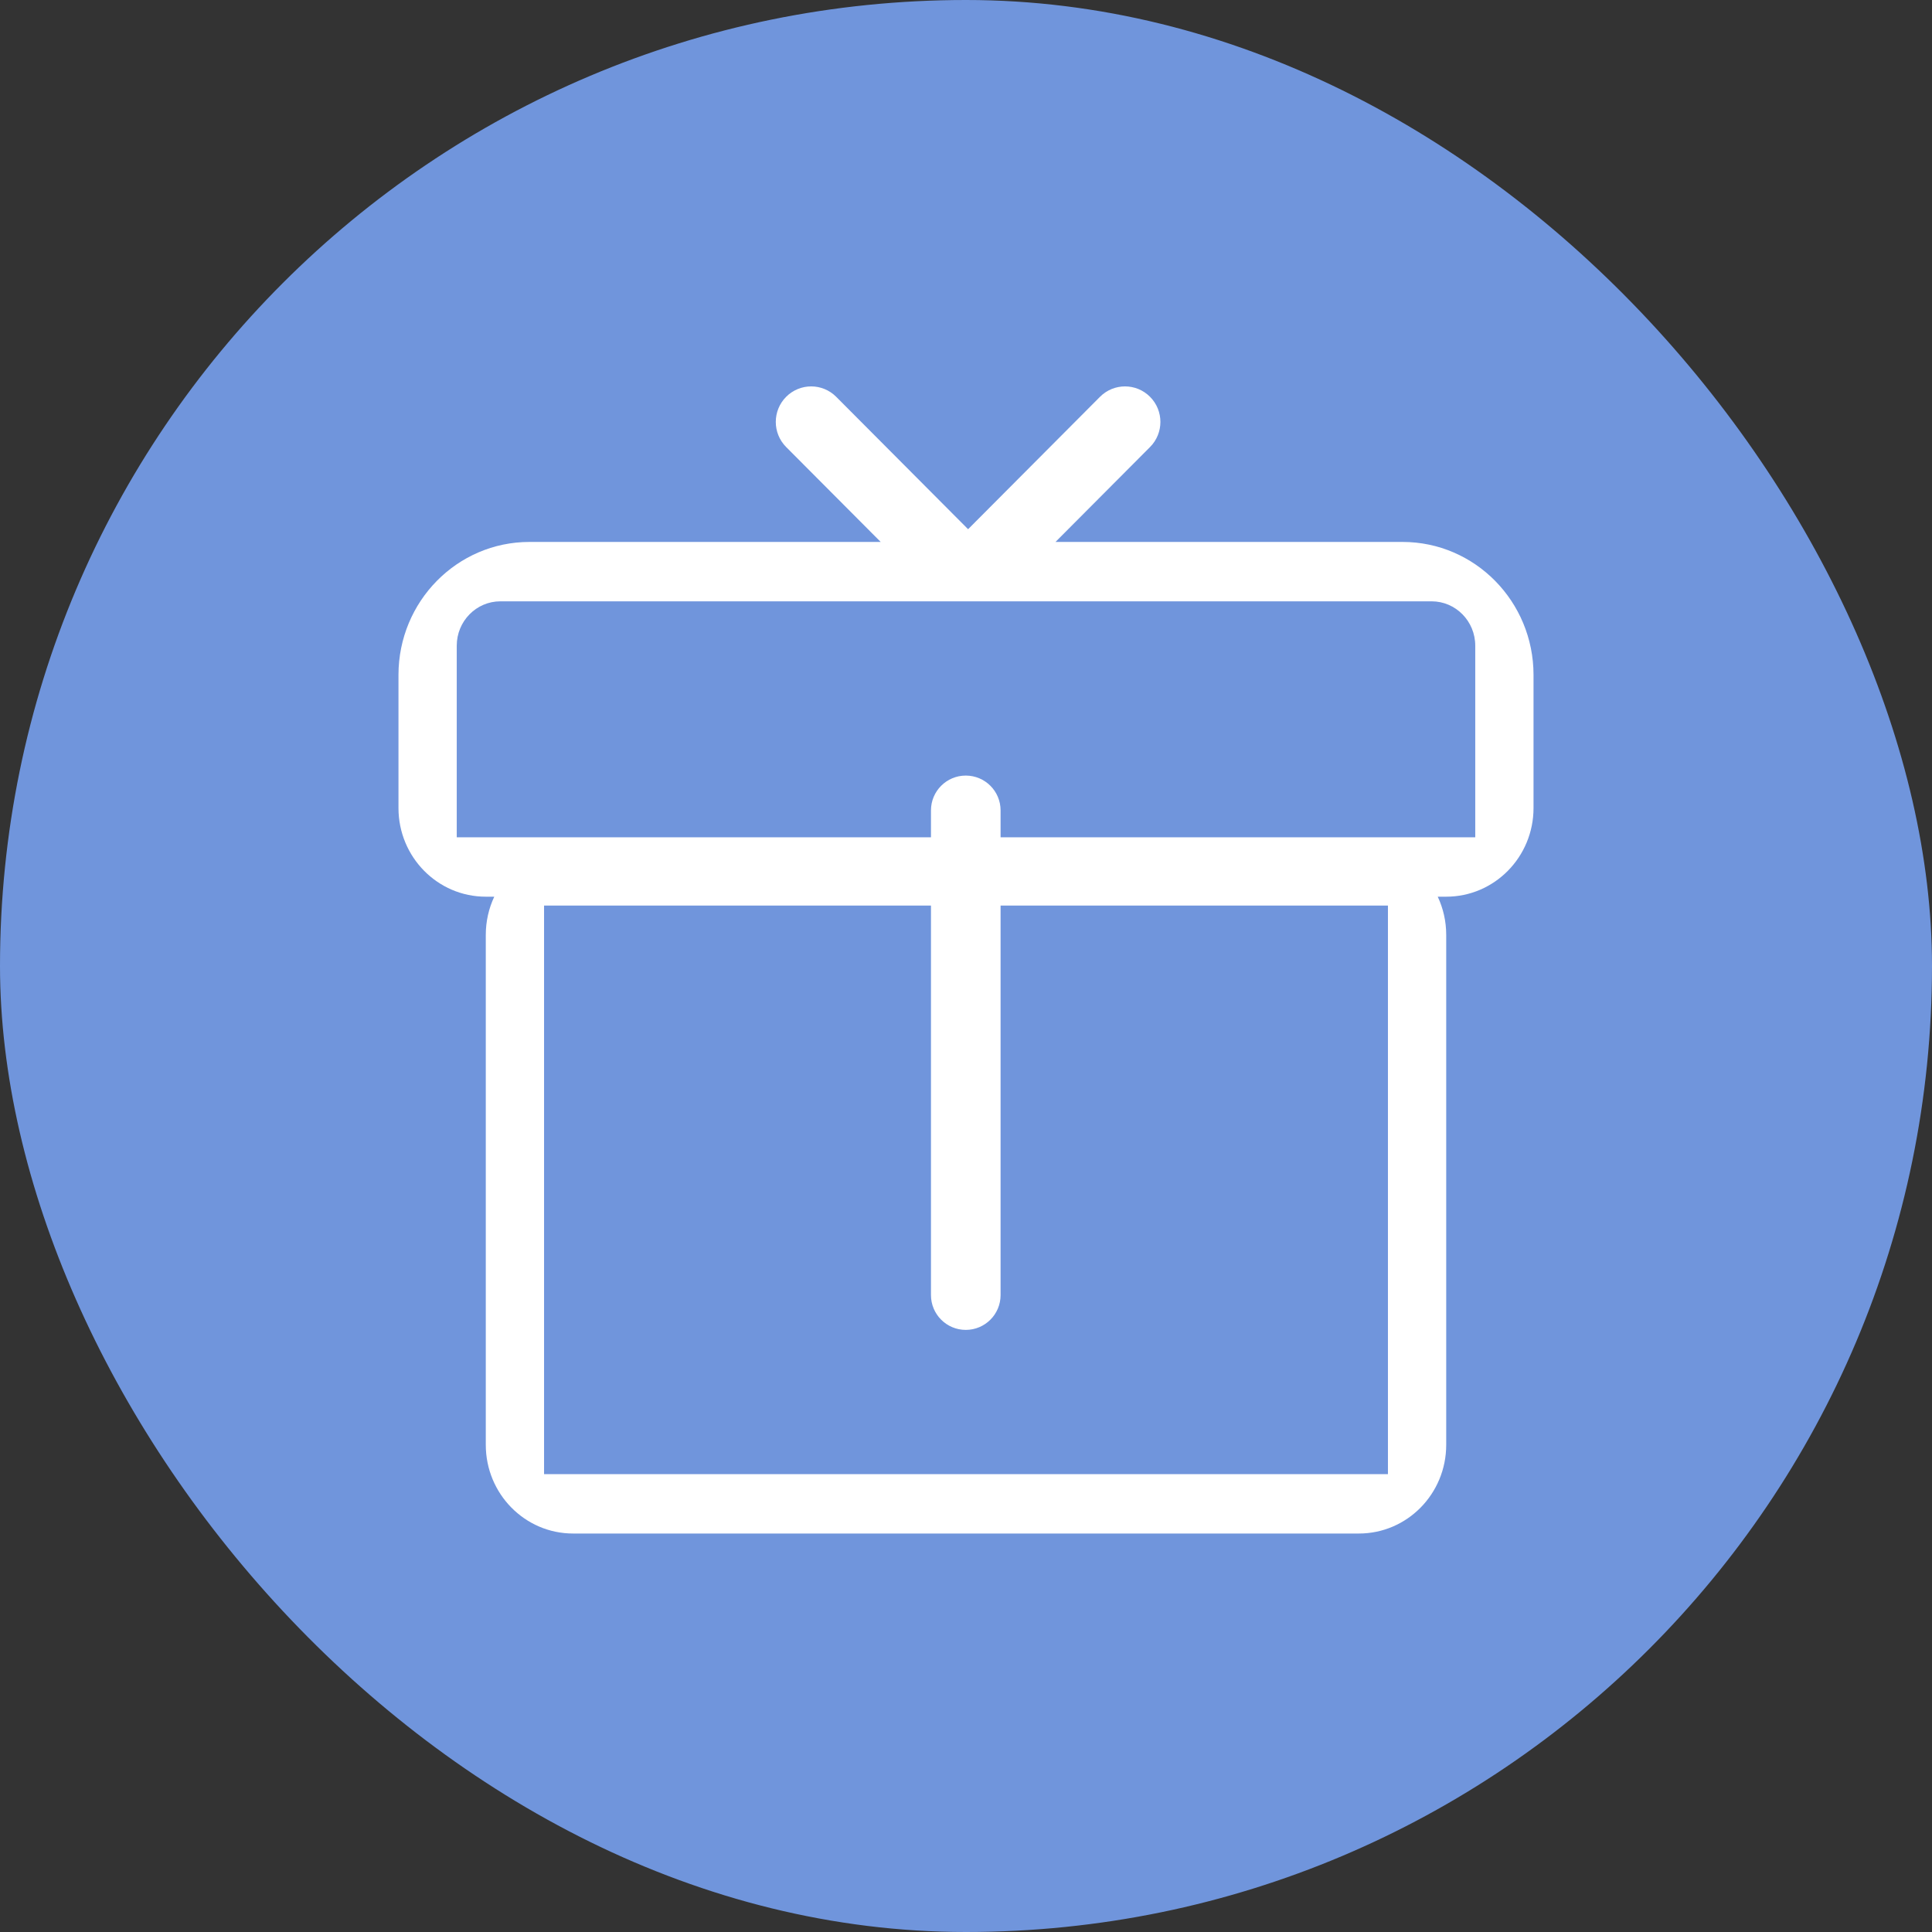 <svg xmlns="http://www.w3.org/2000/svg" xmlns:xlink="http://www.w3.org/1999/xlink" fill="none" version="1.1" width="160" height="160" viewBox="0 0 160 160"><rect x="0" y="0" width="160" height="160" fill="#333333" stroke="none"/><g><g><rect x="0" y="0" width="160" height="160" rx="80" fill="#7095DC" fill-opacity="1"/></g><g><path d="M80.174,43.828C80.159,43.812,80.144,43.797,80.129,43.782L69.25,32.862C68.106,31.713,66.25,31.713,65.106,32.862C63.961,34.01,63.961,35.873,65.106,37.022L72.935,44.881L43.846,44.881C37.856,44.881,33,49.813,33,55.898L33,66.915C33,70.972,36.237,74.26,40.231,74.26L40.933,74.26C40.483,75.218,40.231,76.29,40.231,77.422L40.231,119.655C40.231,123.712,43.468,127,47.462,127L112.538,127C116.532,127,119.769,123.712,119.769,119.655L119.769,77.422C119.769,76.29,119.517,75.218,119.067,74.26L119.769,74.26C123.763,74.26,127,70.972,127,66.915L127,55.898C127,49.813,122.144,44.881,116.154,44.881L87.412,44.881L95.241,37.022C96.386,35.873,96.386,34.01,95.241,32.862C94.097,31.713,92.242,31.713,91.097,32.862L80.218,43.782C80.203,43.797,80.188,43.812,80.174,43.828ZM77.099,74.996L77.099,107.253C77.099,108.845,78.389,110.136,79.981,110.136C81.574,110.136,82.864,108.845,82.864,107.253L82.864,74.996L114.943,74.996L114.943,122.081L45.057,122.081L45.057,74.996L77.099,74.996ZM122.174,69.341L82.864,69.341L82.864,67.113C82.864,65.521,81.574,64.23,79.981,64.23C78.389,64.23,77.099,65.521,77.099,67.113L77.099,69.341L37.826,69.341L37.826,53.472C37.826,51.444,39.444,49.799,41.441,49.799L118.559,49.799C120.556,49.799,122.174,51.444,122.174,53.472L122.174,69.341Z" fill-rule="evenodd" fill="#FFFFFF" fill-opacity="1"/></g></g></svg>